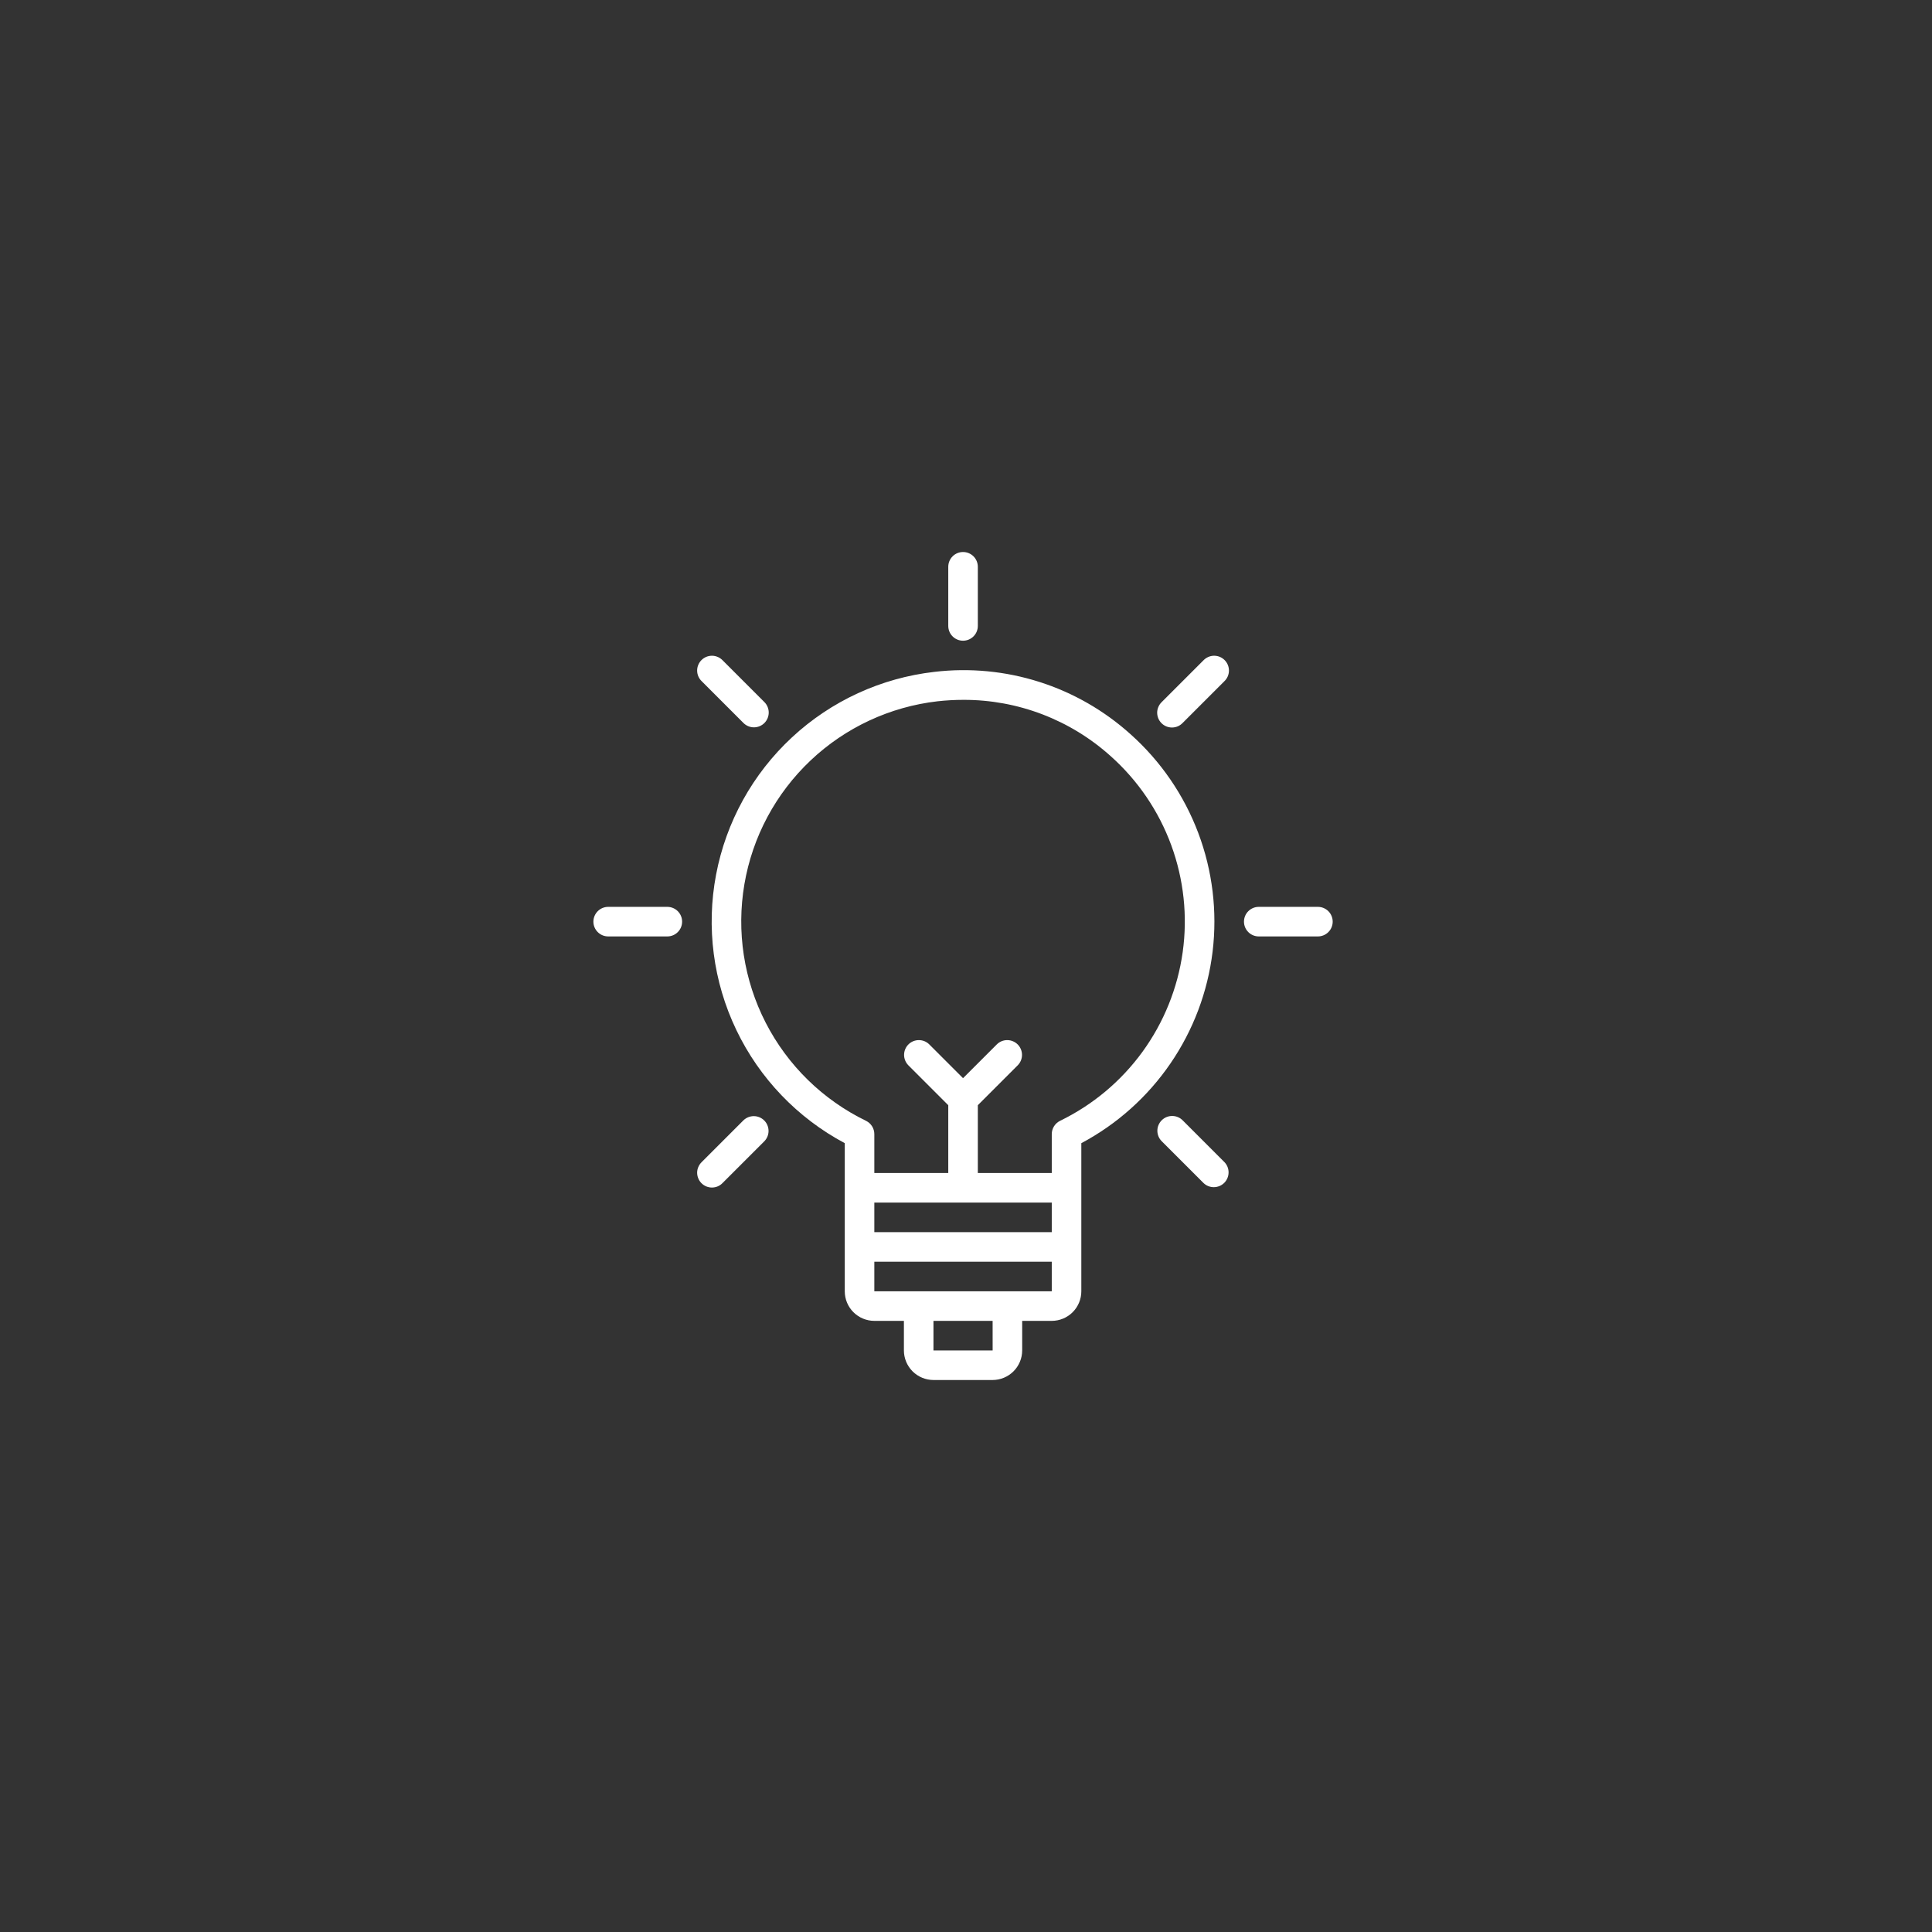 <svg width="100" height="100" viewBox="0 0 100 100" fill="none" xmlns="http://www.w3.org/2000/svg">
<rect x="0" y="0" width="100" height="100" fill="#333333" stroke="none"/>
<path d="M58.522 38.008C57.156 36.777 55.544 35.851 53.792 35.294C52.04 34.737 50.189 34.56 48.363 34.776C45.607 35.091 43.024 36.278 40.992 38.166C38.959 40.053 37.583 42.541 37.065 45.266C36.547 47.99 36.913 50.81 38.112 53.311C39.31 55.813 41.277 57.866 43.725 59.17V66.837C43.725 67.243 43.886 67.632 44.173 67.919C44.46 68.206 44.849 68.367 45.255 68.368H46.786V69.898C46.786 70.304 46.948 70.693 47.234 70.98C47.522 71.267 47.911 71.428 48.316 71.429H51.378C51.783 71.428 52.172 71.267 52.459 70.98C52.746 70.693 52.908 70.304 52.908 69.898V68.368H54.439C54.845 68.367 55.234 68.206 55.521 67.919C55.808 67.632 55.969 67.243 55.969 66.837V59.171C57.817 58.187 59.399 56.772 60.582 55.045C61.765 53.319 62.513 51.333 62.764 49.255C63.014 47.177 62.76 45.07 62.021 43.111C61.282 41.153 60.082 39.403 58.522 38.008ZM54.439 62.245V63.776H45.255V62.245H54.439ZM51.379 69.898H48.316V68.368H51.378L51.379 69.898ZM52.143 66.837H45.255V65.306H54.439V66.837H52.143ZM54.869 58.014C54.74 58.077 54.631 58.175 54.555 58.297C54.479 58.418 54.439 58.559 54.439 58.702V60.714H50.612V57.205L52.684 55.133C52.823 54.989 52.901 54.795 52.899 54.595C52.897 54.394 52.817 54.202 52.675 54.06C52.533 53.918 52.341 53.838 52.14 53.836C51.94 53.834 51.746 53.911 51.602 54.051L49.847 55.806L48.092 54.051C47.948 53.911 47.755 53.834 47.554 53.836C47.353 53.838 47.161 53.918 47.019 54.06C46.877 54.202 46.797 54.394 46.795 54.595C46.794 54.795 46.871 54.989 47.01 55.133L49.082 57.205V60.714H45.255V58.702C45.255 58.558 45.215 58.418 45.139 58.297C45.063 58.175 44.955 58.077 44.826 58.014C42.592 56.929 40.77 55.149 39.635 52.94C38.5 50.731 38.112 48.214 38.53 45.766C38.947 43.318 40.148 41.071 41.952 39.364C43.755 37.657 46.064 36.581 48.531 36.298C48.974 36.249 49.418 36.224 49.863 36.224C52.684 36.216 55.406 37.258 57.5 39.148C58.904 40.403 59.977 41.984 60.625 43.751C61.273 45.519 61.476 47.419 61.216 49.283C60.955 51.148 60.24 52.92 59.133 54.443C58.026 55.965 56.561 57.192 54.867 58.014H54.869ZM49.847 33.163C50.05 33.163 50.245 33.083 50.388 32.939C50.532 32.796 50.612 32.601 50.612 32.398V29.337C50.612 29.134 50.532 28.939 50.388 28.796C50.245 28.652 50.05 28.572 49.847 28.572C49.644 28.572 49.449 28.652 49.306 28.796C49.162 28.939 49.082 29.134 49.082 29.337V32.398C49.082 32.601 49.162 32.796 49.306 32.939C49.449 33.083 49.644 33.163 49.847 33.163ZM38.482 37.422C38.553 37.493 38.638 37.55 38.73 37.588C38.823 37.627 38.923 37.647 39.023 37.647C39.124 37.647 39.224 37.627 39.316 37.589C39.409 37.55 39.494 37.494 39.565 37.423C39.636 37.352 39.692 37.267 39.731 37.174C39.769 37.081 39.789 36.982 39.789 36.882C39.789 36.781 39.769 36.681 39.731 36.589C39.693 36.496 39.636 36.411 39.565 36.34L37.4 34.175C37.33 34.102 37.245 34.044 37.152 34.004C37.058 33.964 36.958 33.942 36.856 33.941C36.755 33.941 36.654 33.96 36.56 33.998C36.466 34.037 36.38 34.094 36.308 34.166C36.237 34.237 36.18 34.323 36.141 34.417C36.103 34.511 36.083 34.612 36.084 34.713C36.085 34.815 36.106 34.916 36.146 35.009C36.187 35.102 36.245 35.187 36.318 35.257L38.482 37.422ZM34.541 46.939H31.48C31.277 46.939 31.082 47.02 30.939 47.163C30.795 47.307 30.714 47.501 30.714 47.704C30.714 47.907 30.795 48.102 30.939 48.245C31.082 48.389 31.277 48.469 31.48 48.469H34.541C34.744 48.469 34.938 48.389 35.082 48.245C35.226 48.102 35.306 47.907 35.306 47.704C35.306 47.501 35.226 47.307 35.082 47.163C34.938 47.02 34.744 46.939 34.541 46.939Z" fill="white"/>
<path d="M38.482 57.986L36.318 60.151C36.245 60.222 36.187 60.306 36.147 60.4C36.106 60.493 36.085 60.593 36.084 60.695C36.084 60.797 36.103 60.897 36.142 60.991C36.18 61.085 36.237 61.171 36.309 61.243C36.38 61.315 36.466 61.371 36.56 61.41C36.654 61.448 36.755 61.468 36.856 61.467C36.958 61.466 37.059 61.445 37.152 61.405C37.245 61.365 37.33 61.306 37.4 61.233L39.565 59.068C39.705 58.924 39.782 58.73 39.78 58.53C39.778 58.329 39.698 58.137 39.556 57.995C39.414 57.853 39.222 57.773 39.022 57.771C38.821 57.77 38.627 57.847 38.482 57.986ZM62.294 34.175L60.129 36.34C60.056 36.411 59.998 36.495 59.958 36.589C59.917 36.682 59.896 36.782 59.895 36.884C59.895 36.986 59.914 37.086 59.952 37.18C59.991 37.274 60.048 37.36 60.12 37.432C60.191 37.504 60.277 37.56 60.371 37.599C60.465 37.637 60.566 37.657 60.667 37.656C60.769 37.655 60.869 37.634 60.963 37.594C61.056 37.554 61.141 37.495 61.211 37.422L63.376 35.257C63.449 35.187 63.508 35.102 63.548 35.009C63.588 34.915 63.609 34.815 63.61 34.713C63.611 34.612 63.591 34.511 63.553 34.417C63.514 34.323 63.458 34.237 63.386 34.166C63.314 34.094 63.228 34.037 63.134 33.998C63.04 33.96 62.94 33.941 62.838 33.941C62.736 33.942 62.636 33.963 62.542 34.004C62.449 34.044 62.365 34.102 62.294 34.175ZM61.212 57.986C61.069 57.842 60.874 57.762 60.671 57.762C60.468 57.762 60.273 57.842 60.13 57.986C59.986 58.129 59.905 58.324 59.905 58.527C59.905 58.73 59.986 58.925 60.129 59.068L62.294 61.233C62.438 61.373 62.632 61.45 62.832 61.448C63.033 61.446 63.225 61.366 63.367 61.224C63.509 61.082 63.589 60.89 63.591 60.689C63.593 60.489 63.516 60.295 63.376 60.151L61.212 57.986ZM68.215 46.939H65.153C64.95 46.939 64.756 47.02 64.612 47.163C64.469 47.306 64.388 47.501 64.388 47.704C64.388 47.907 64.469 48.102 64.612 48.245C64.756 48.389 64.95 48.469 65.153 48.469H68.215C68.418 48.469 68.612 48.389 68.756 48.245C68.899 48.102 68.98 47.907 68.98 47.704C68.98 47.501 68.899 47.306 68.756 47.163C68.612 47.02 68.418 46.939 68.215 46.939Z" fill="white"/>
</svg>
